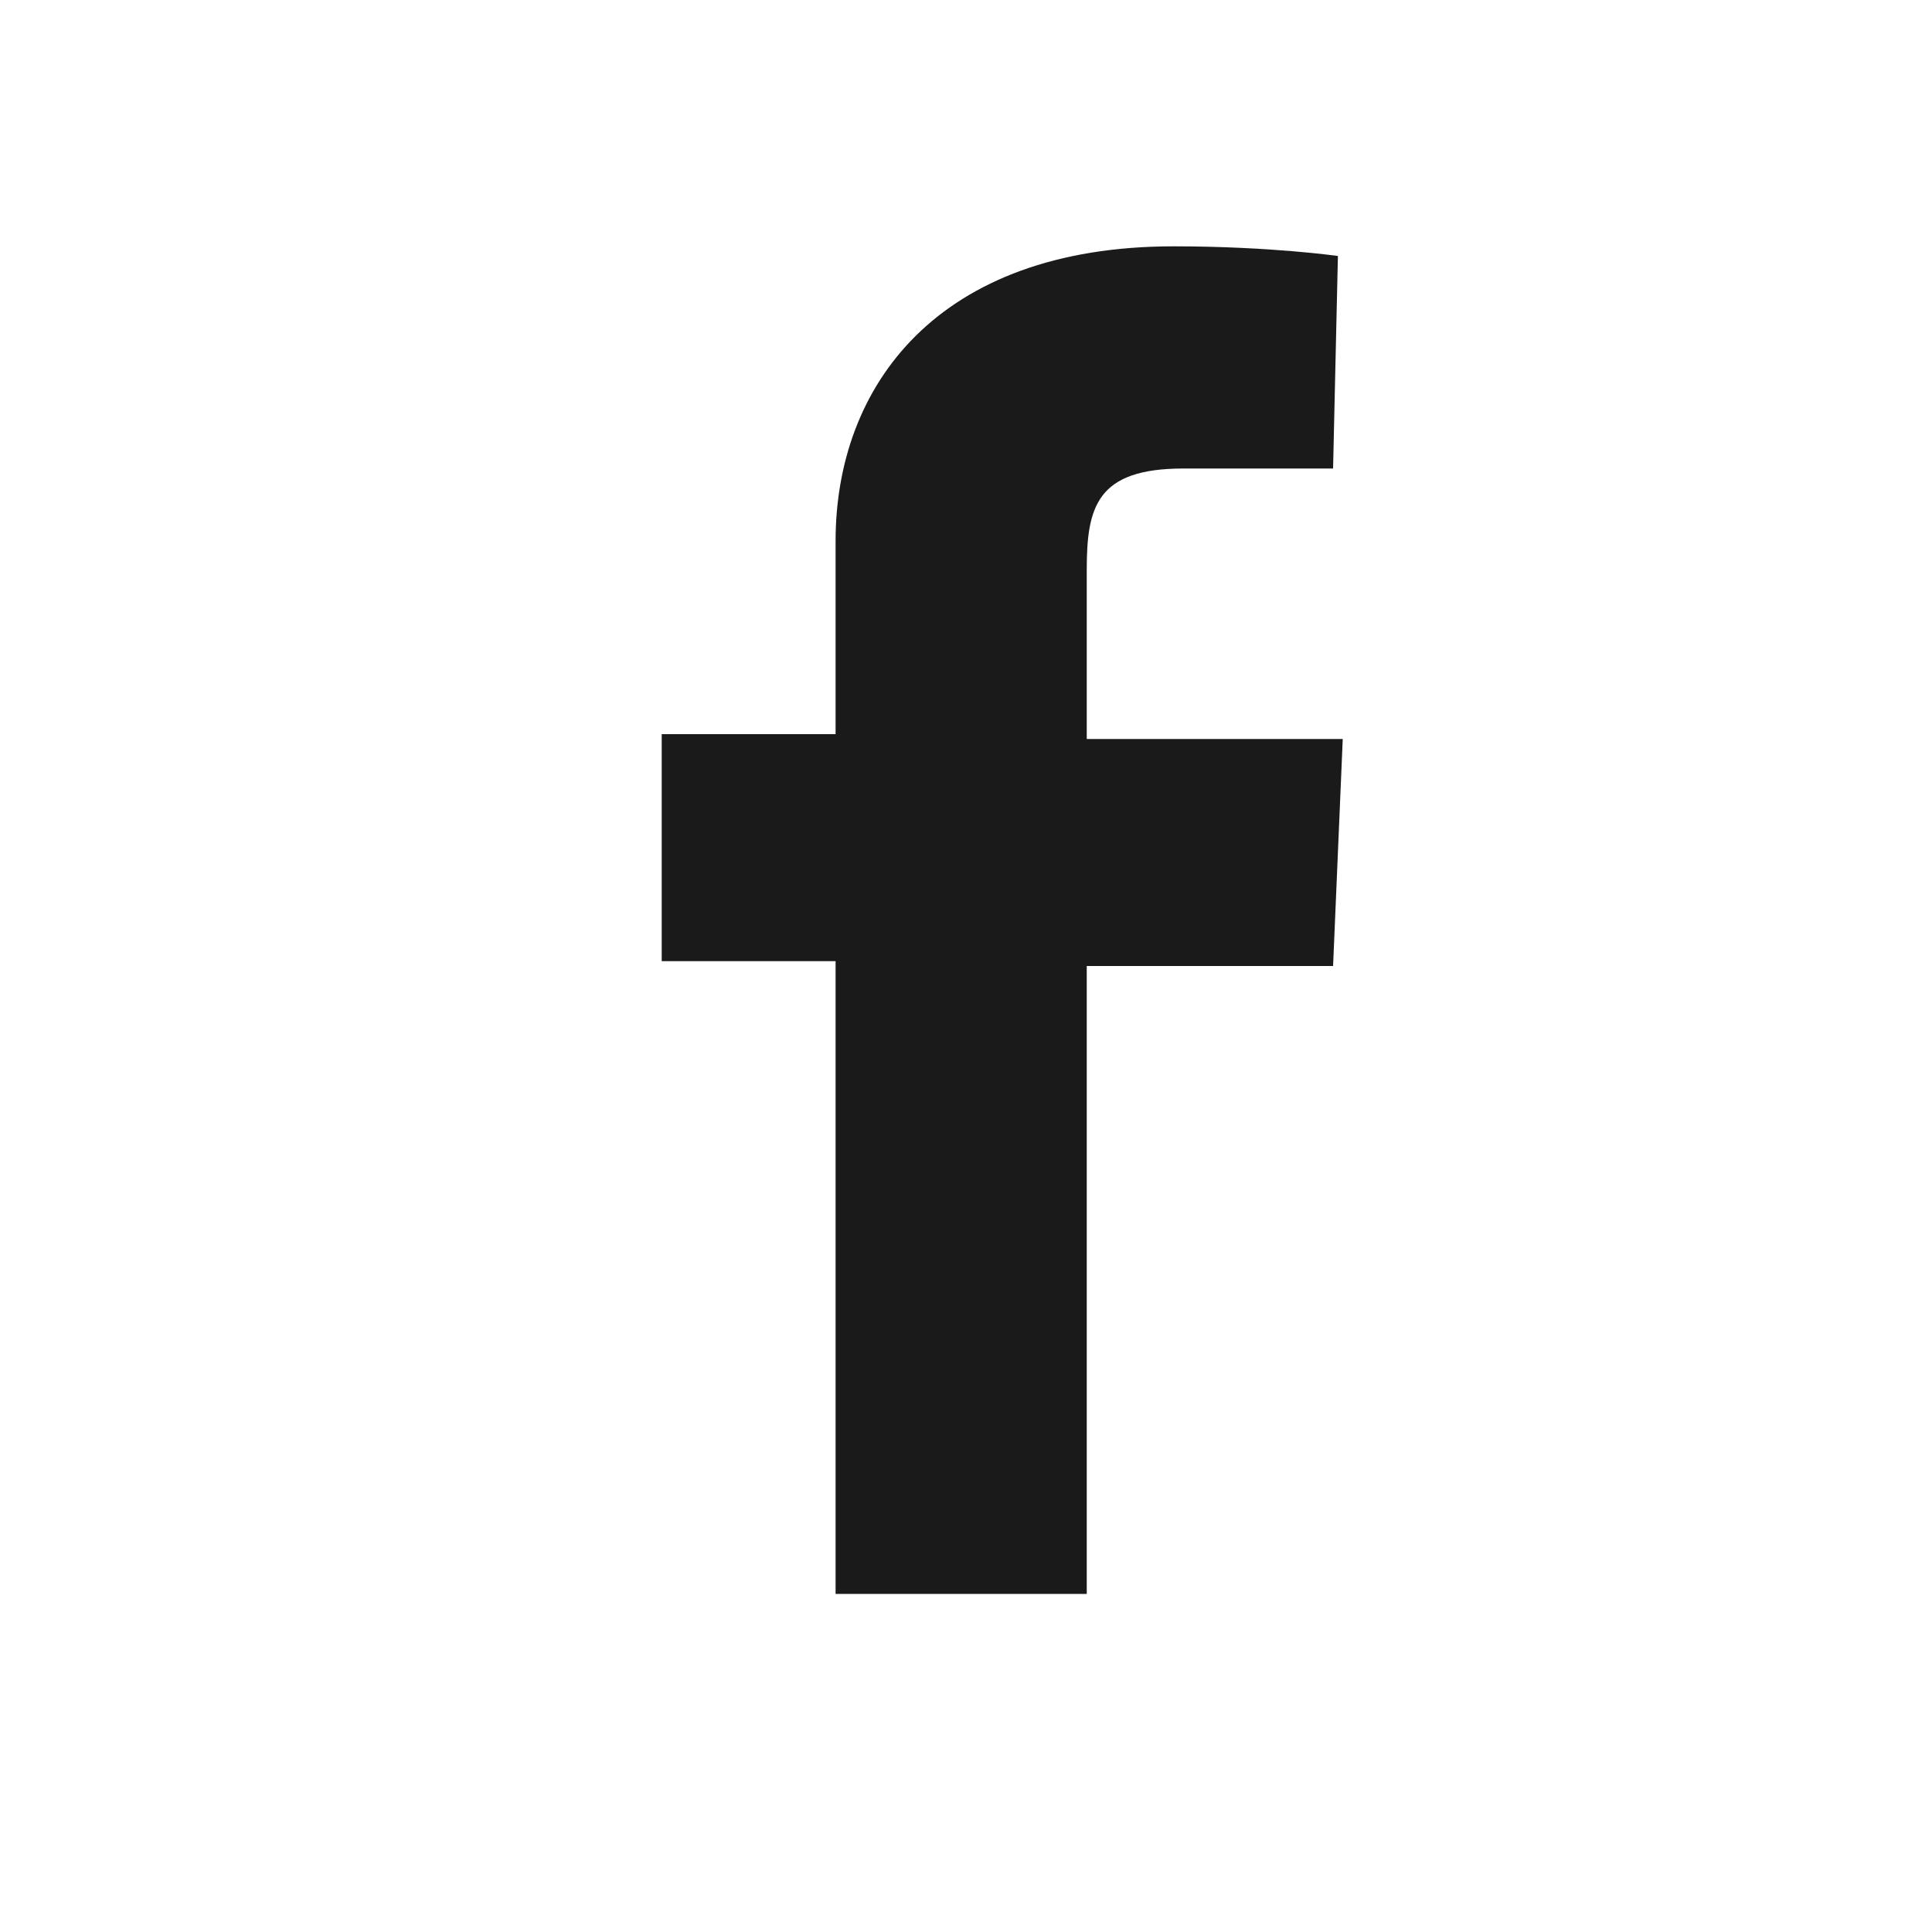 <?xml version="1.0" encoding="utf-8"?>
<!-- Generator: Adobe Illustrator 18.1.1, SVG Export Plug-In . SVG Version: 6.00 Build 0)  -->
<svg version="1.1" id="contents" xmlns="http://www.w3.org/2000/svg" xmlns:xlink="http://www.w3.org/1999/xlink" x="0px" y="0px"
	 viewBox="0 0 40 40" enable-background="new 0 0 40 40" xml:space="preserve">
<path fill="#1A1A1A" d="M17.3,33V19.9h-3.6v-4.7h3.6c0,0,0-1.9,0-4c0-3.2,2.1-6.1,7-6.1c2,0,3.4,0.2,3.4,0.2l-0.1,4.4
	c0,0-1.5,0-3.1,0c-1.8,0-2,0.8-2,2.1c0,1,0-2.2,0,3.5h5.3l-0.2,4.7h-5.1V33H17.3z"/>
</svg>
